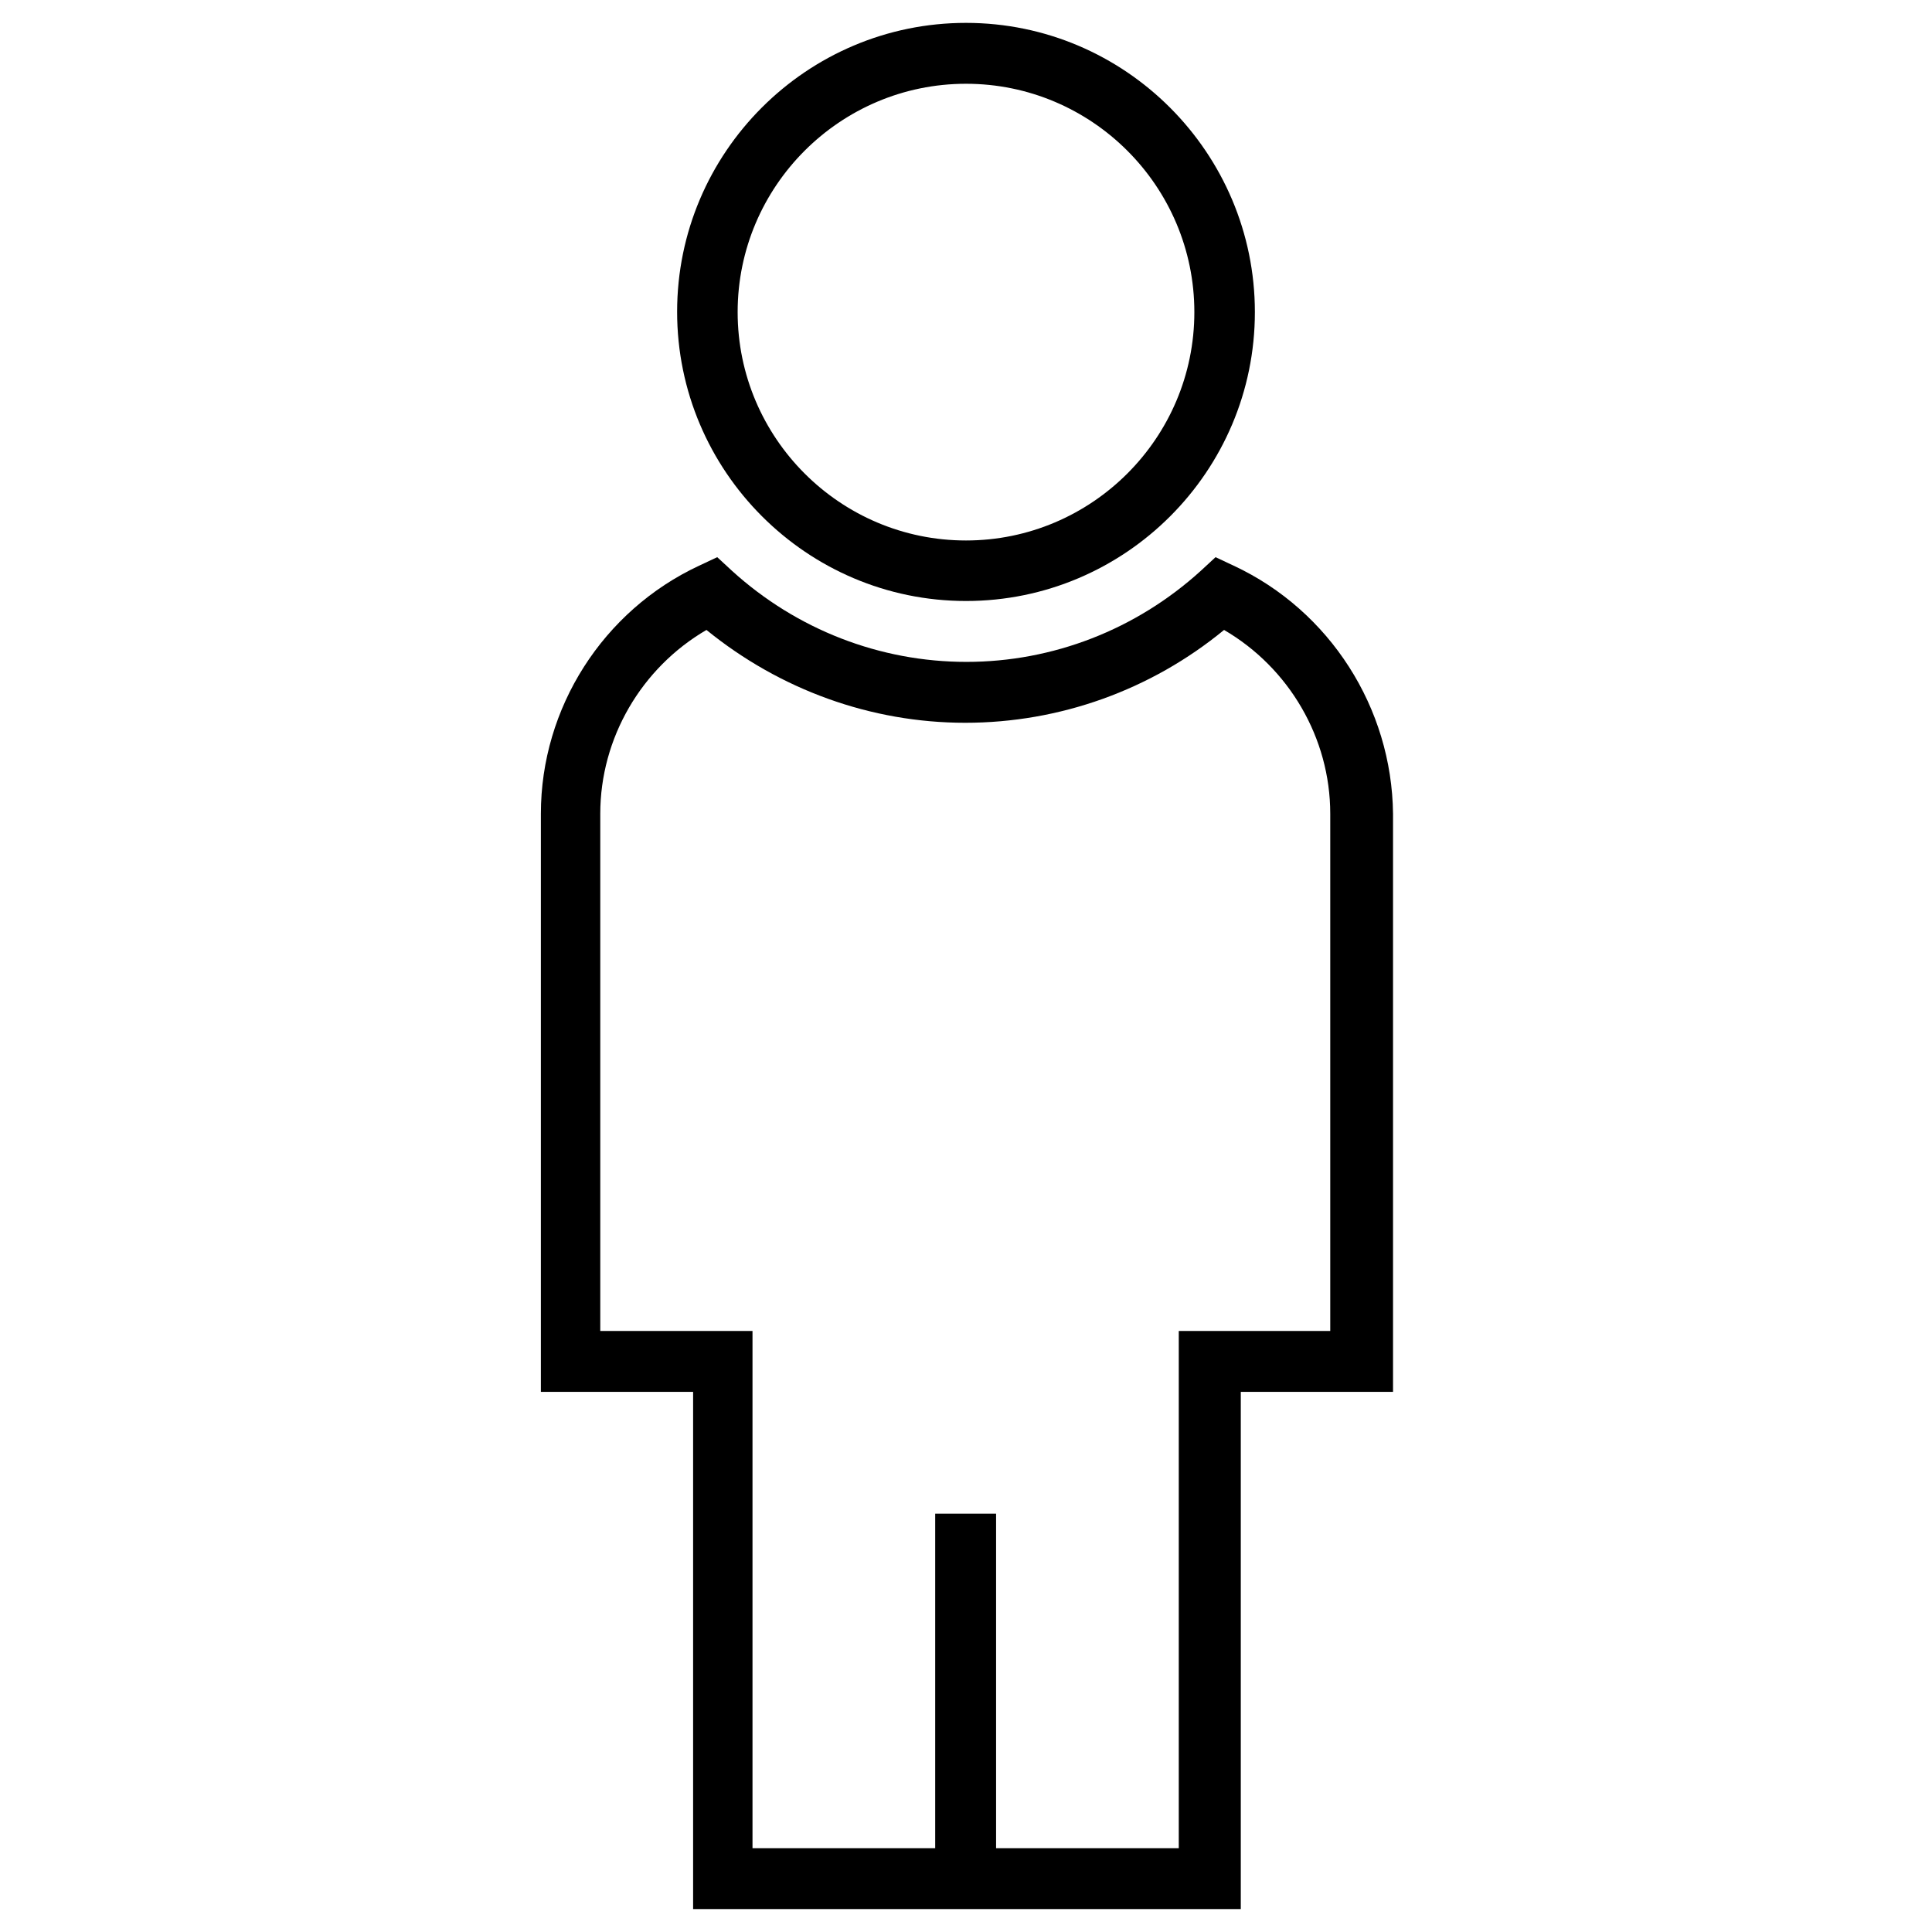 <?xml version="1.0" encoding="UTF-8"?>
<!-- Uploaded to: ICON Repo, www.iconrepo.com, Generator: ICON Repo Mixer Tools -->
<svg fill="#000000" width="800px" height="800px" version="1.1" viewBox="144 144 512 512" xmlns="http://www.w3.org/2000/svg">
 <g>
  <path d="m400 303.27c42.215 0 76.555-34.34 76.555-76.555s-34.344-76.652-76.555-76.652c-42.215 0-76.555 34.34-76.555 76.555-0.004 42.215 34.34 76.652 76.555 76.652zm0-137.07c33.359 0 60.516 27.16 60.516 60.516 0 33.359-27.16 60.516-60.516 60.516-33.359 0-60.516-27.16-60.516-60.516-0.004-33.355 27.156-60.516 60.516-60.516z"/>
  <path d="m470.95 293.92-4.82-2.262-3.938 3.641c-17.121 15.547-39.164 24.109-62.09 24.109-22.926 0-44.969-8.562-62.09-24.109l-3.938-3.641-4.82 2.262c-25.484 11.906-41.918 37.688-41.918 65.73v153.21h40.344v137.07h145.14v-137.07h40.344v-153.21c-0.297-28.047-16.73-53.828-42.215-65.734zm25.781 202.8h-40.344v137.07h-48.414v-88.66h-16.137v88.66h-48.414v-137.07h-40.344v-137.07c0-20.074 10.922-38.672 28.141-48.707 19.484 15.844 43.59 24.602 68.586 24.602 24.992 0 49.199-8.66 68.586-24.602 17.219 10.035 28.141 28.633 28.141 48.707v137.07z"/>
 </g>
</svg>